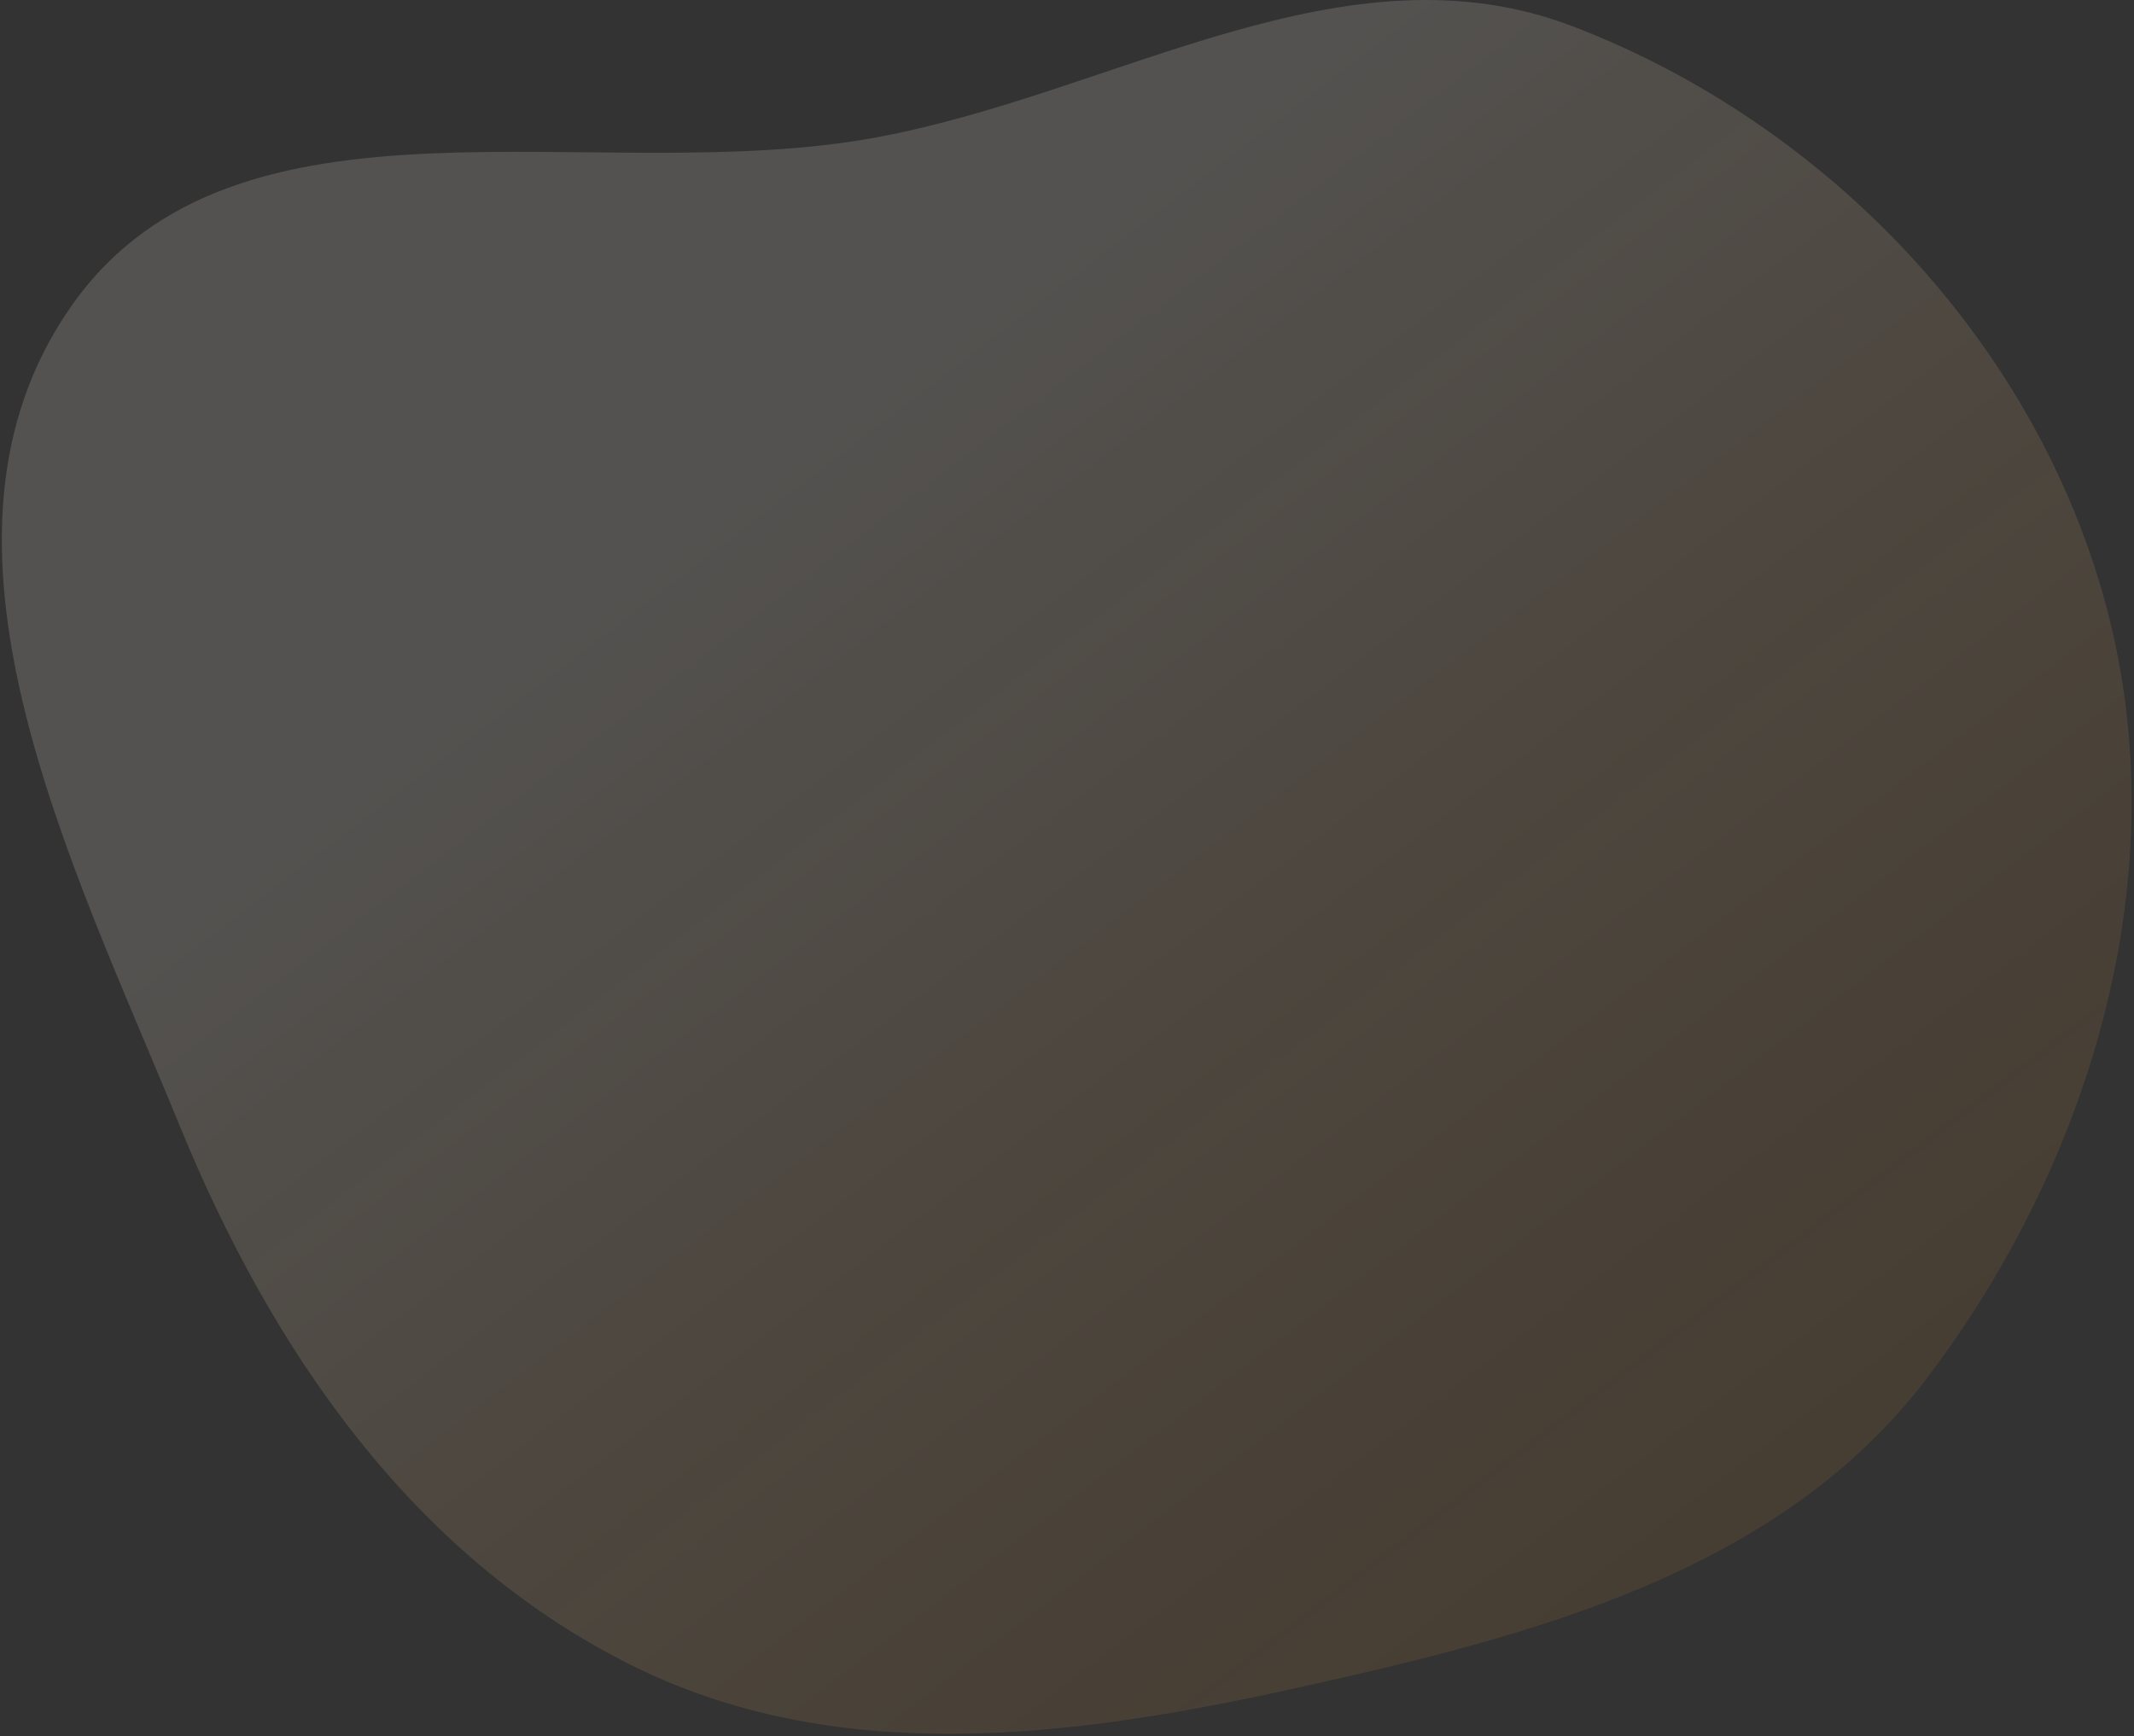 <svg width="676" height="550" viewBox="0 0 676 550" fill="none" xmlns="http://www.w3.org/2000/svg">
<rect x="0" y="0" width="676" height="550" fill="#333333" stroke="none"/>
<path opacity="0.4" fill-rule="evenodd" clip-rule="evenodd" d="M409.425 535.06C485.338 518.312 563.955 498.201 610.781 436.149C662.876 367.115 689.467 276.739 667.479 193.097C645.414 109.161 579.358 39.486 498.333 8.39C426.061 -19.346 353.826 29.381 277.715 43.512C188.997 59.984 74.791 22.927 22.801 96.678C-29.558 170.951 22.522 272.587 56.939 356.69C86.04 427.8 130.35 492.32 198.906 527.012C264.044 559.974 338.136 550.786 409.425 535.06Z" fill="url(#paint0_linear_490_573)"/>
<defs>
<linearGradient id="paint0_linear_490_573" x1="115.026" y1="252.057" x2="459.317" y2="702.176" gradientUnits="userSpaceOnUse">
<stop stop-color="#FEF3E5" stop-opacity="0.4"/>
<stop offset="1" stop-color="#F18500" stop-opacity="0.21"/>
</linearGradient>
</defs>
</svg>

